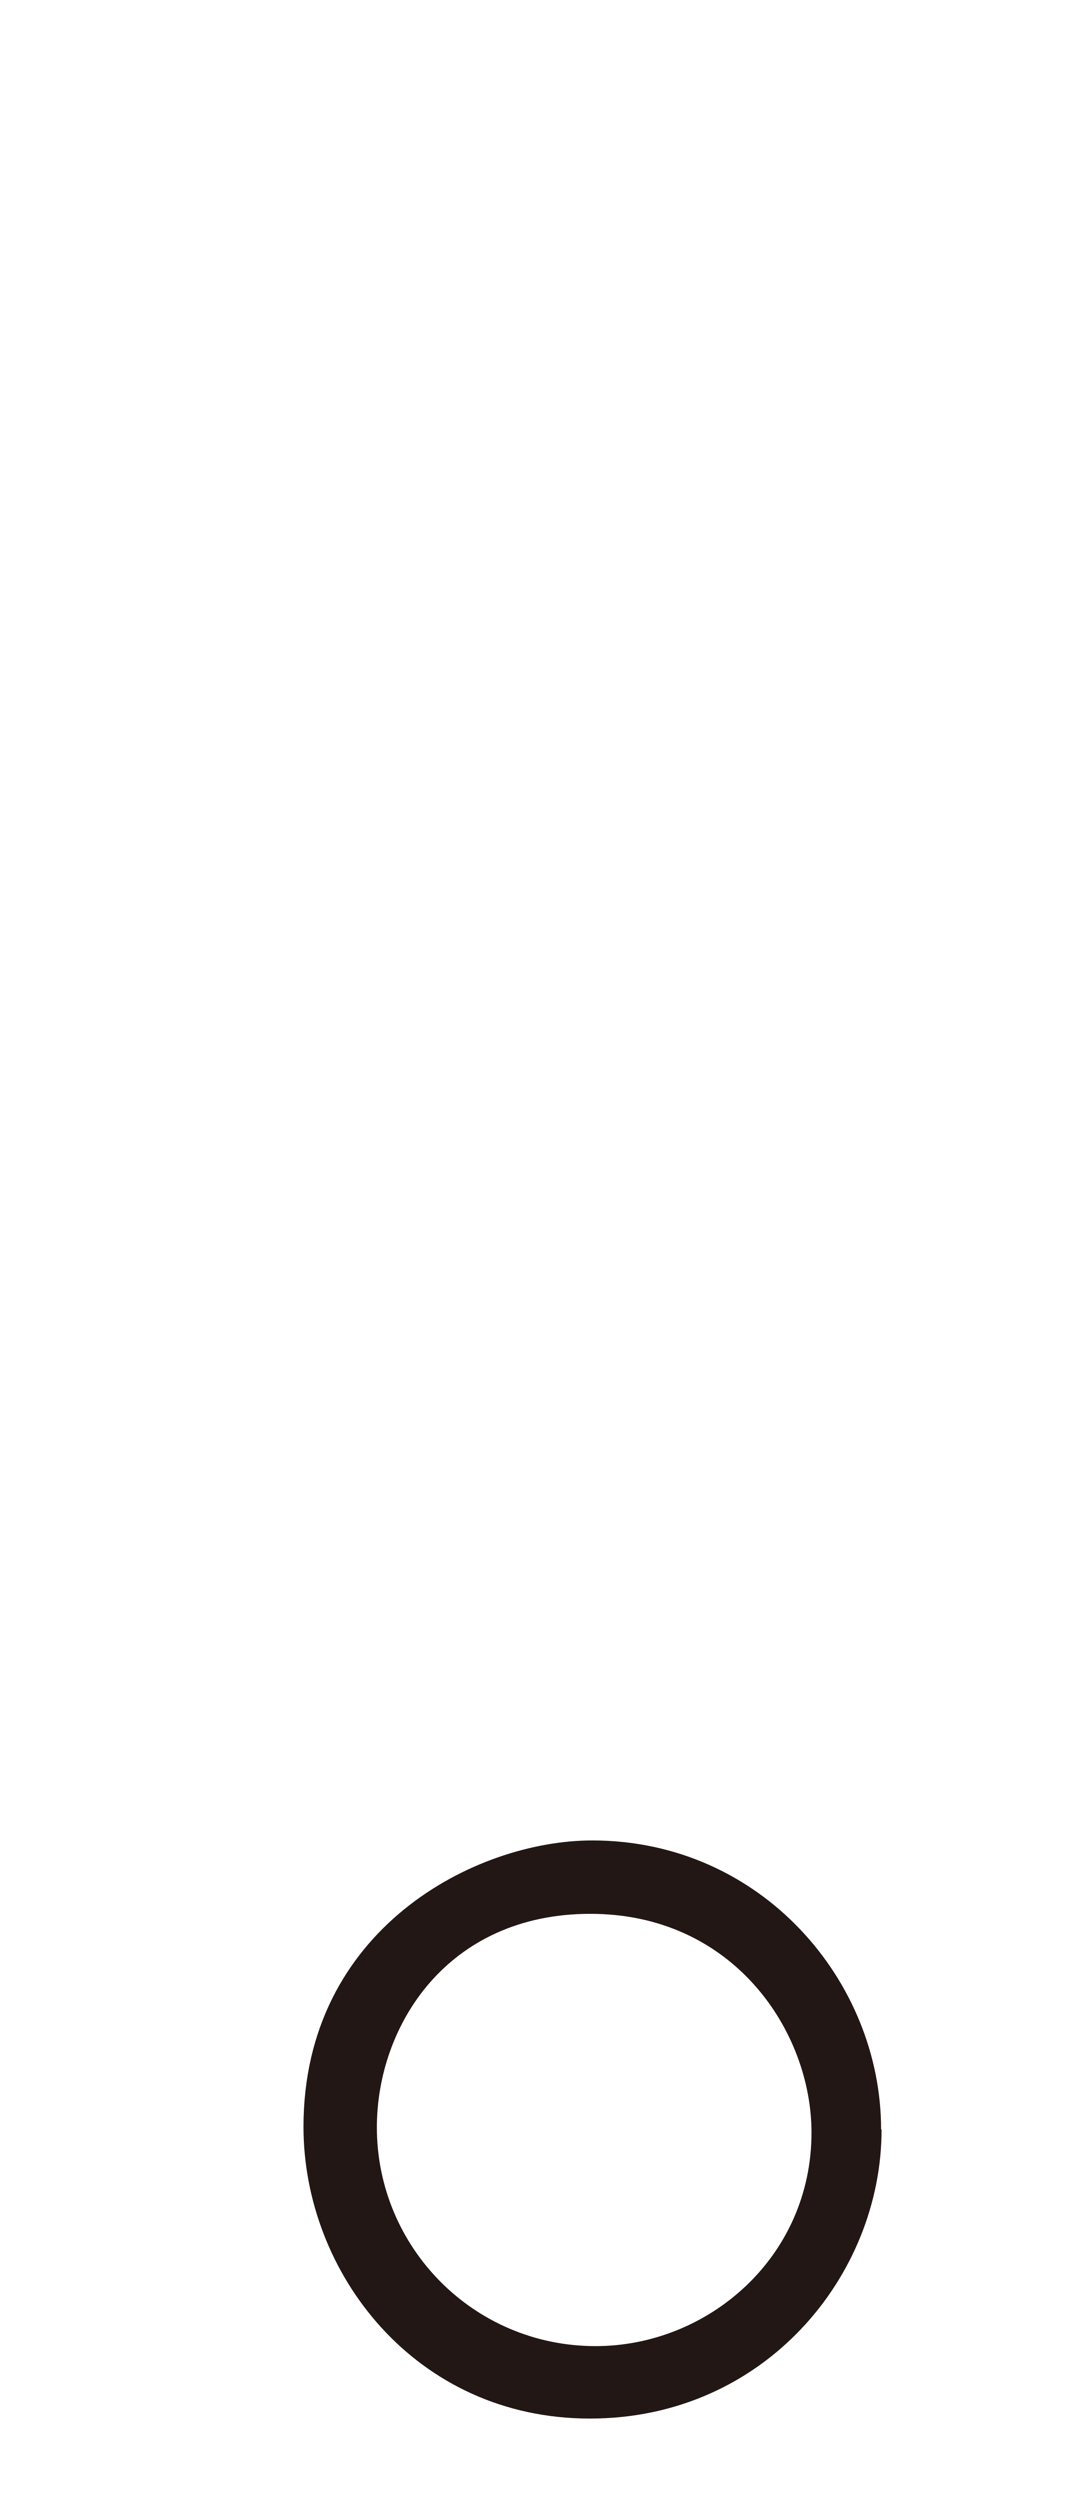 <?xml version="1.0" encoding="UTF-8"?><svg id="_レイヤー_1" xmlns="http://www.w3.org/2000/svg" viewBox="0 0 22.79 52.8"><defs><style>.cls-1{fill:none;}.cls-2{fill:#221714;}</style></defs><path class="cls-2" d="M18.62,44.98c0,3.08-2.47,6.1-6.16,6.1s-6.05-3.08-6.05-6.16c0-4.18,3.63-6.05,6.1-6.05,3.57,0,6.1,2.97,6.1,6.1ZM7.96,44.93c0,2.53,2.04,4.62,4.62,4.62,2.37,0,4.56-1.87,4.56-4.51,0-2.14-1.65-4.62-4.67-4.62s-4.51,2.36-4.51,4.51Z"/><rect class="cls-1" width="22.79" height="52.8"/></svg>